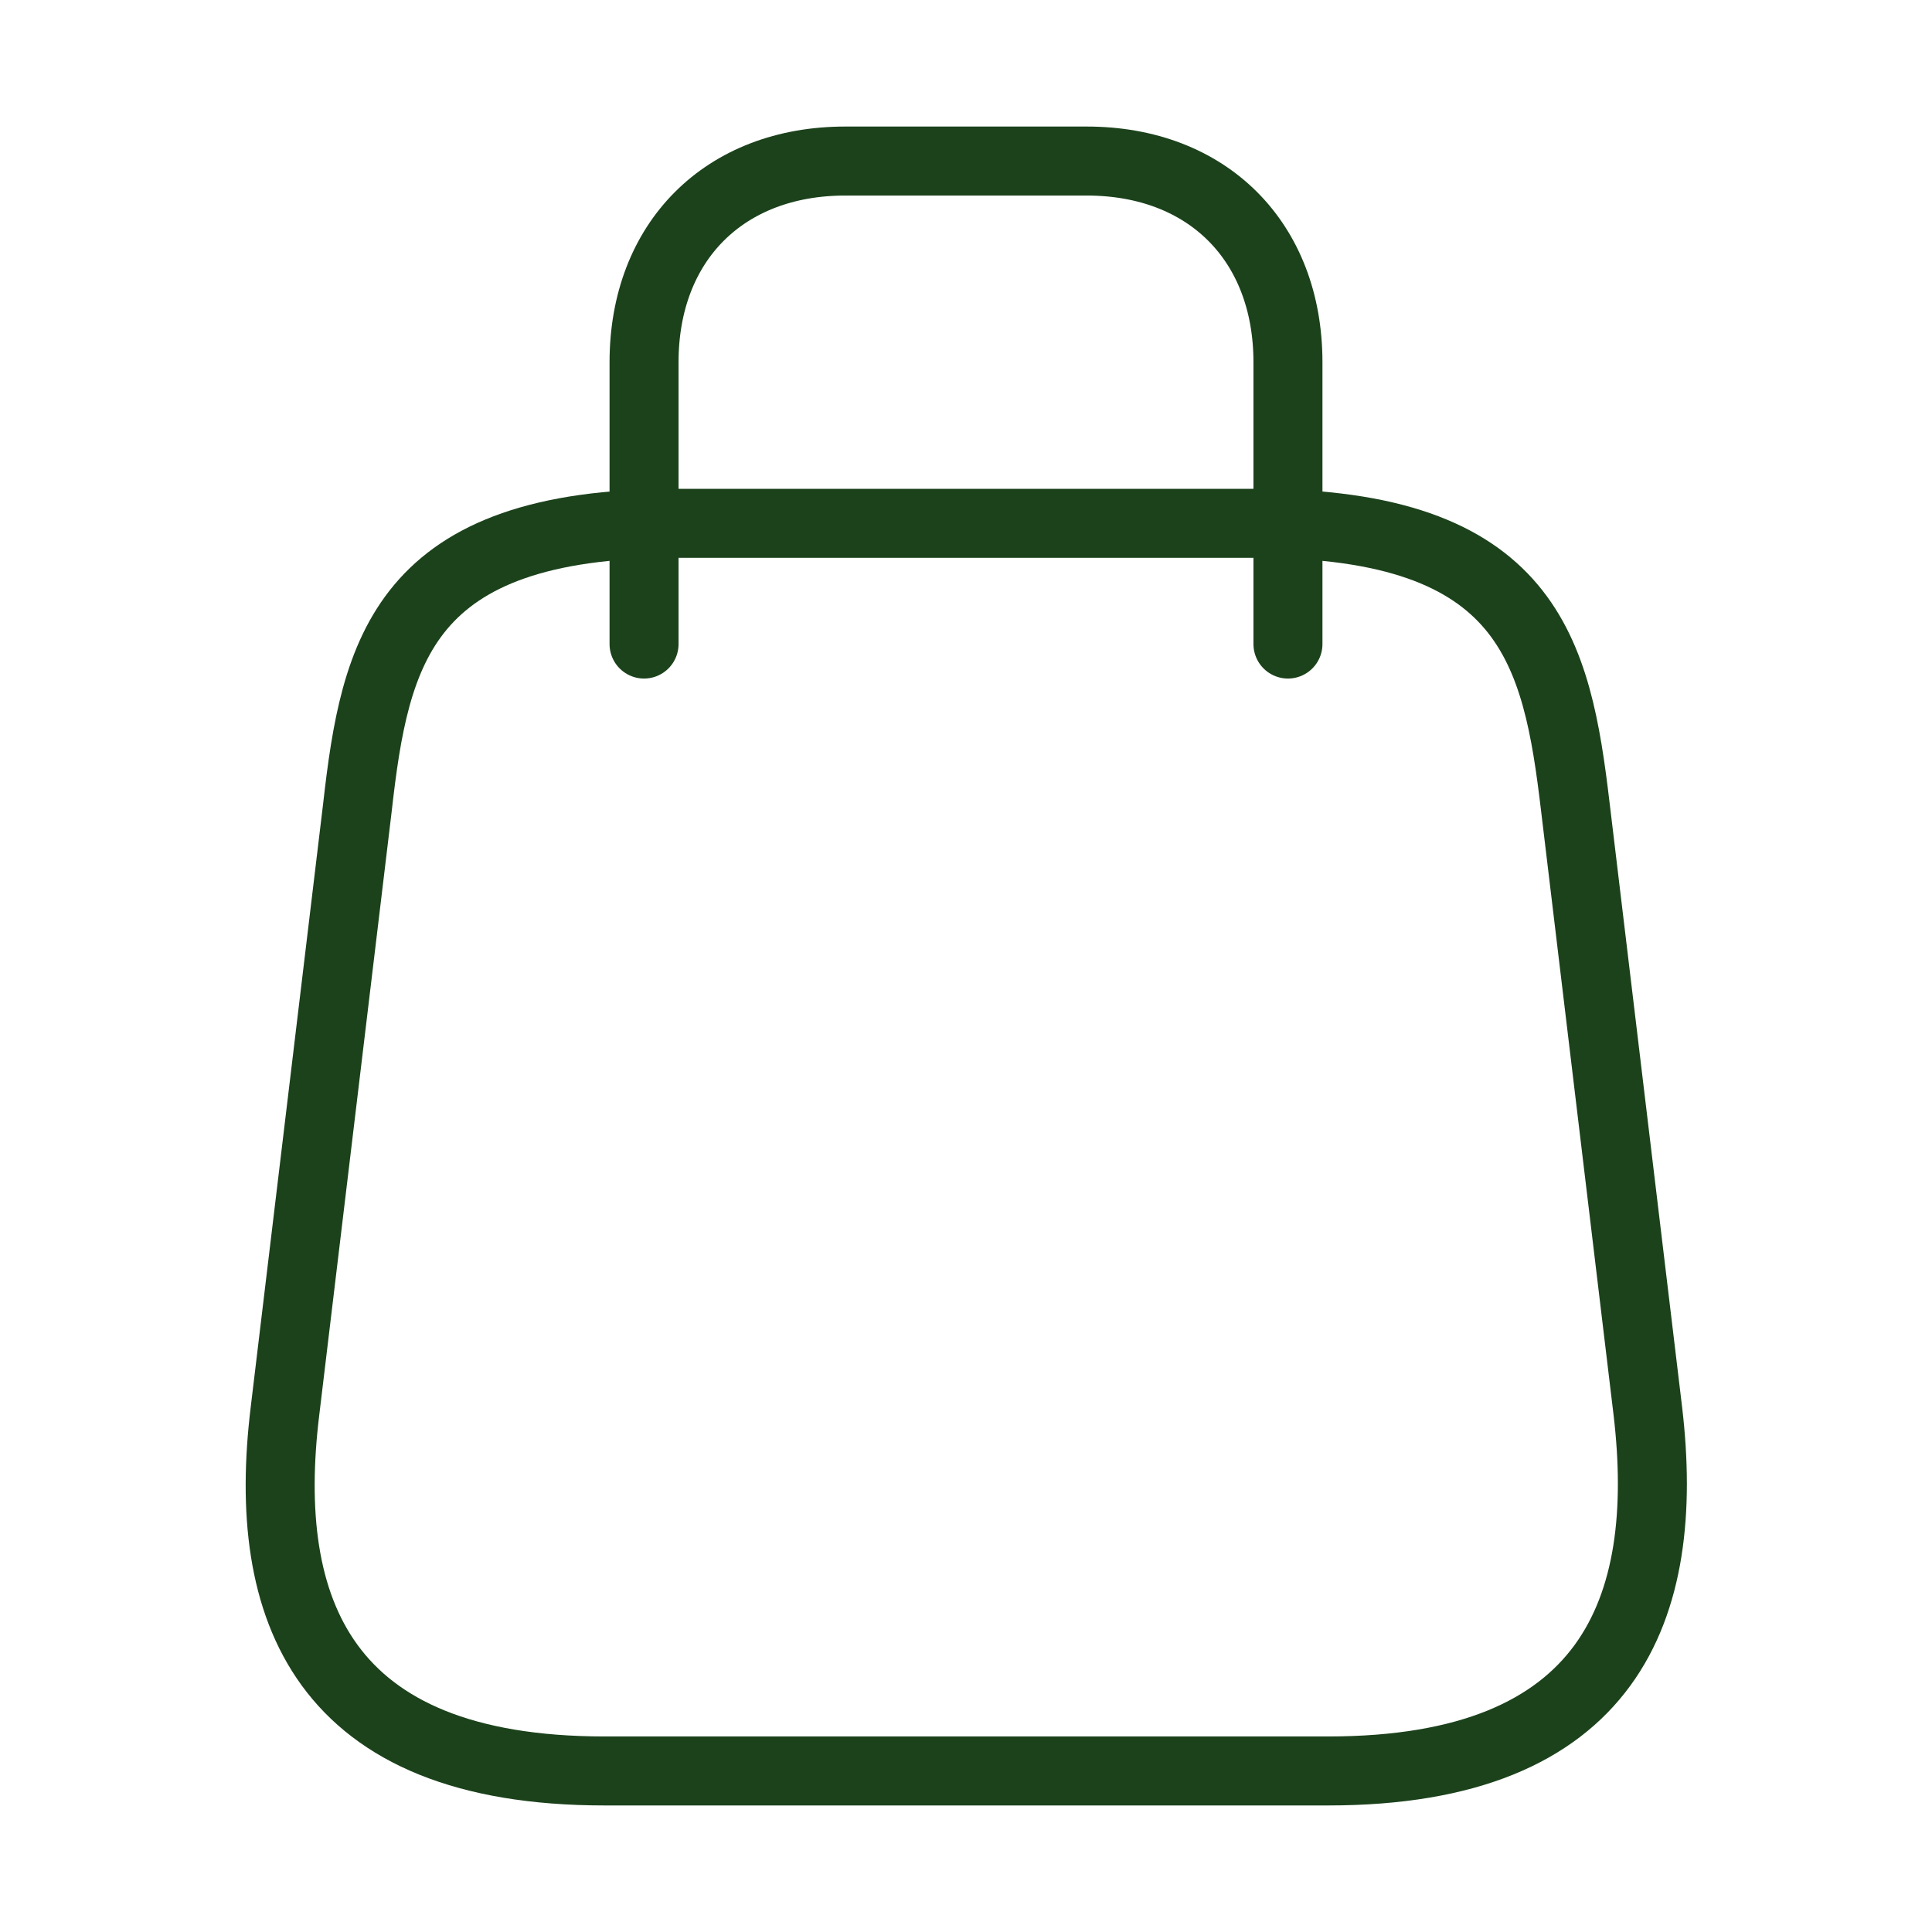 <svg xmlns="http://www.w3.org/2000/svg" fill="none" viewBox="0 0 14 14" height="14" width="14">
<path stroke-linejoin="round" stroke-linecap="round" stroke-width="0.5" stroke="#1C421C" d="M4.9 3.792H9.1C11.083 3.792 11.282 4.719 11.416 5.851L11.941 10.226C12.11 11.661 11.667 12.833 9.625 12.833H4.381C2.333 12.833 1.89 11.661 2.065 10.226L2.59 5.851C2.718 4.719 2.917 3.792 4.9 3.792Z"></path>
<path stroke-linejoin="round" stroke-linecap="round" stroke-width="0.5" stroke="#1C421C" d="M4.667 4.667V2.625C4.667 1.75 5.25 1.167 6.125 1.167H7.875C8.75 1.167 9.333 1.75 9.333 2.625V4.667"></path>
</svg>
